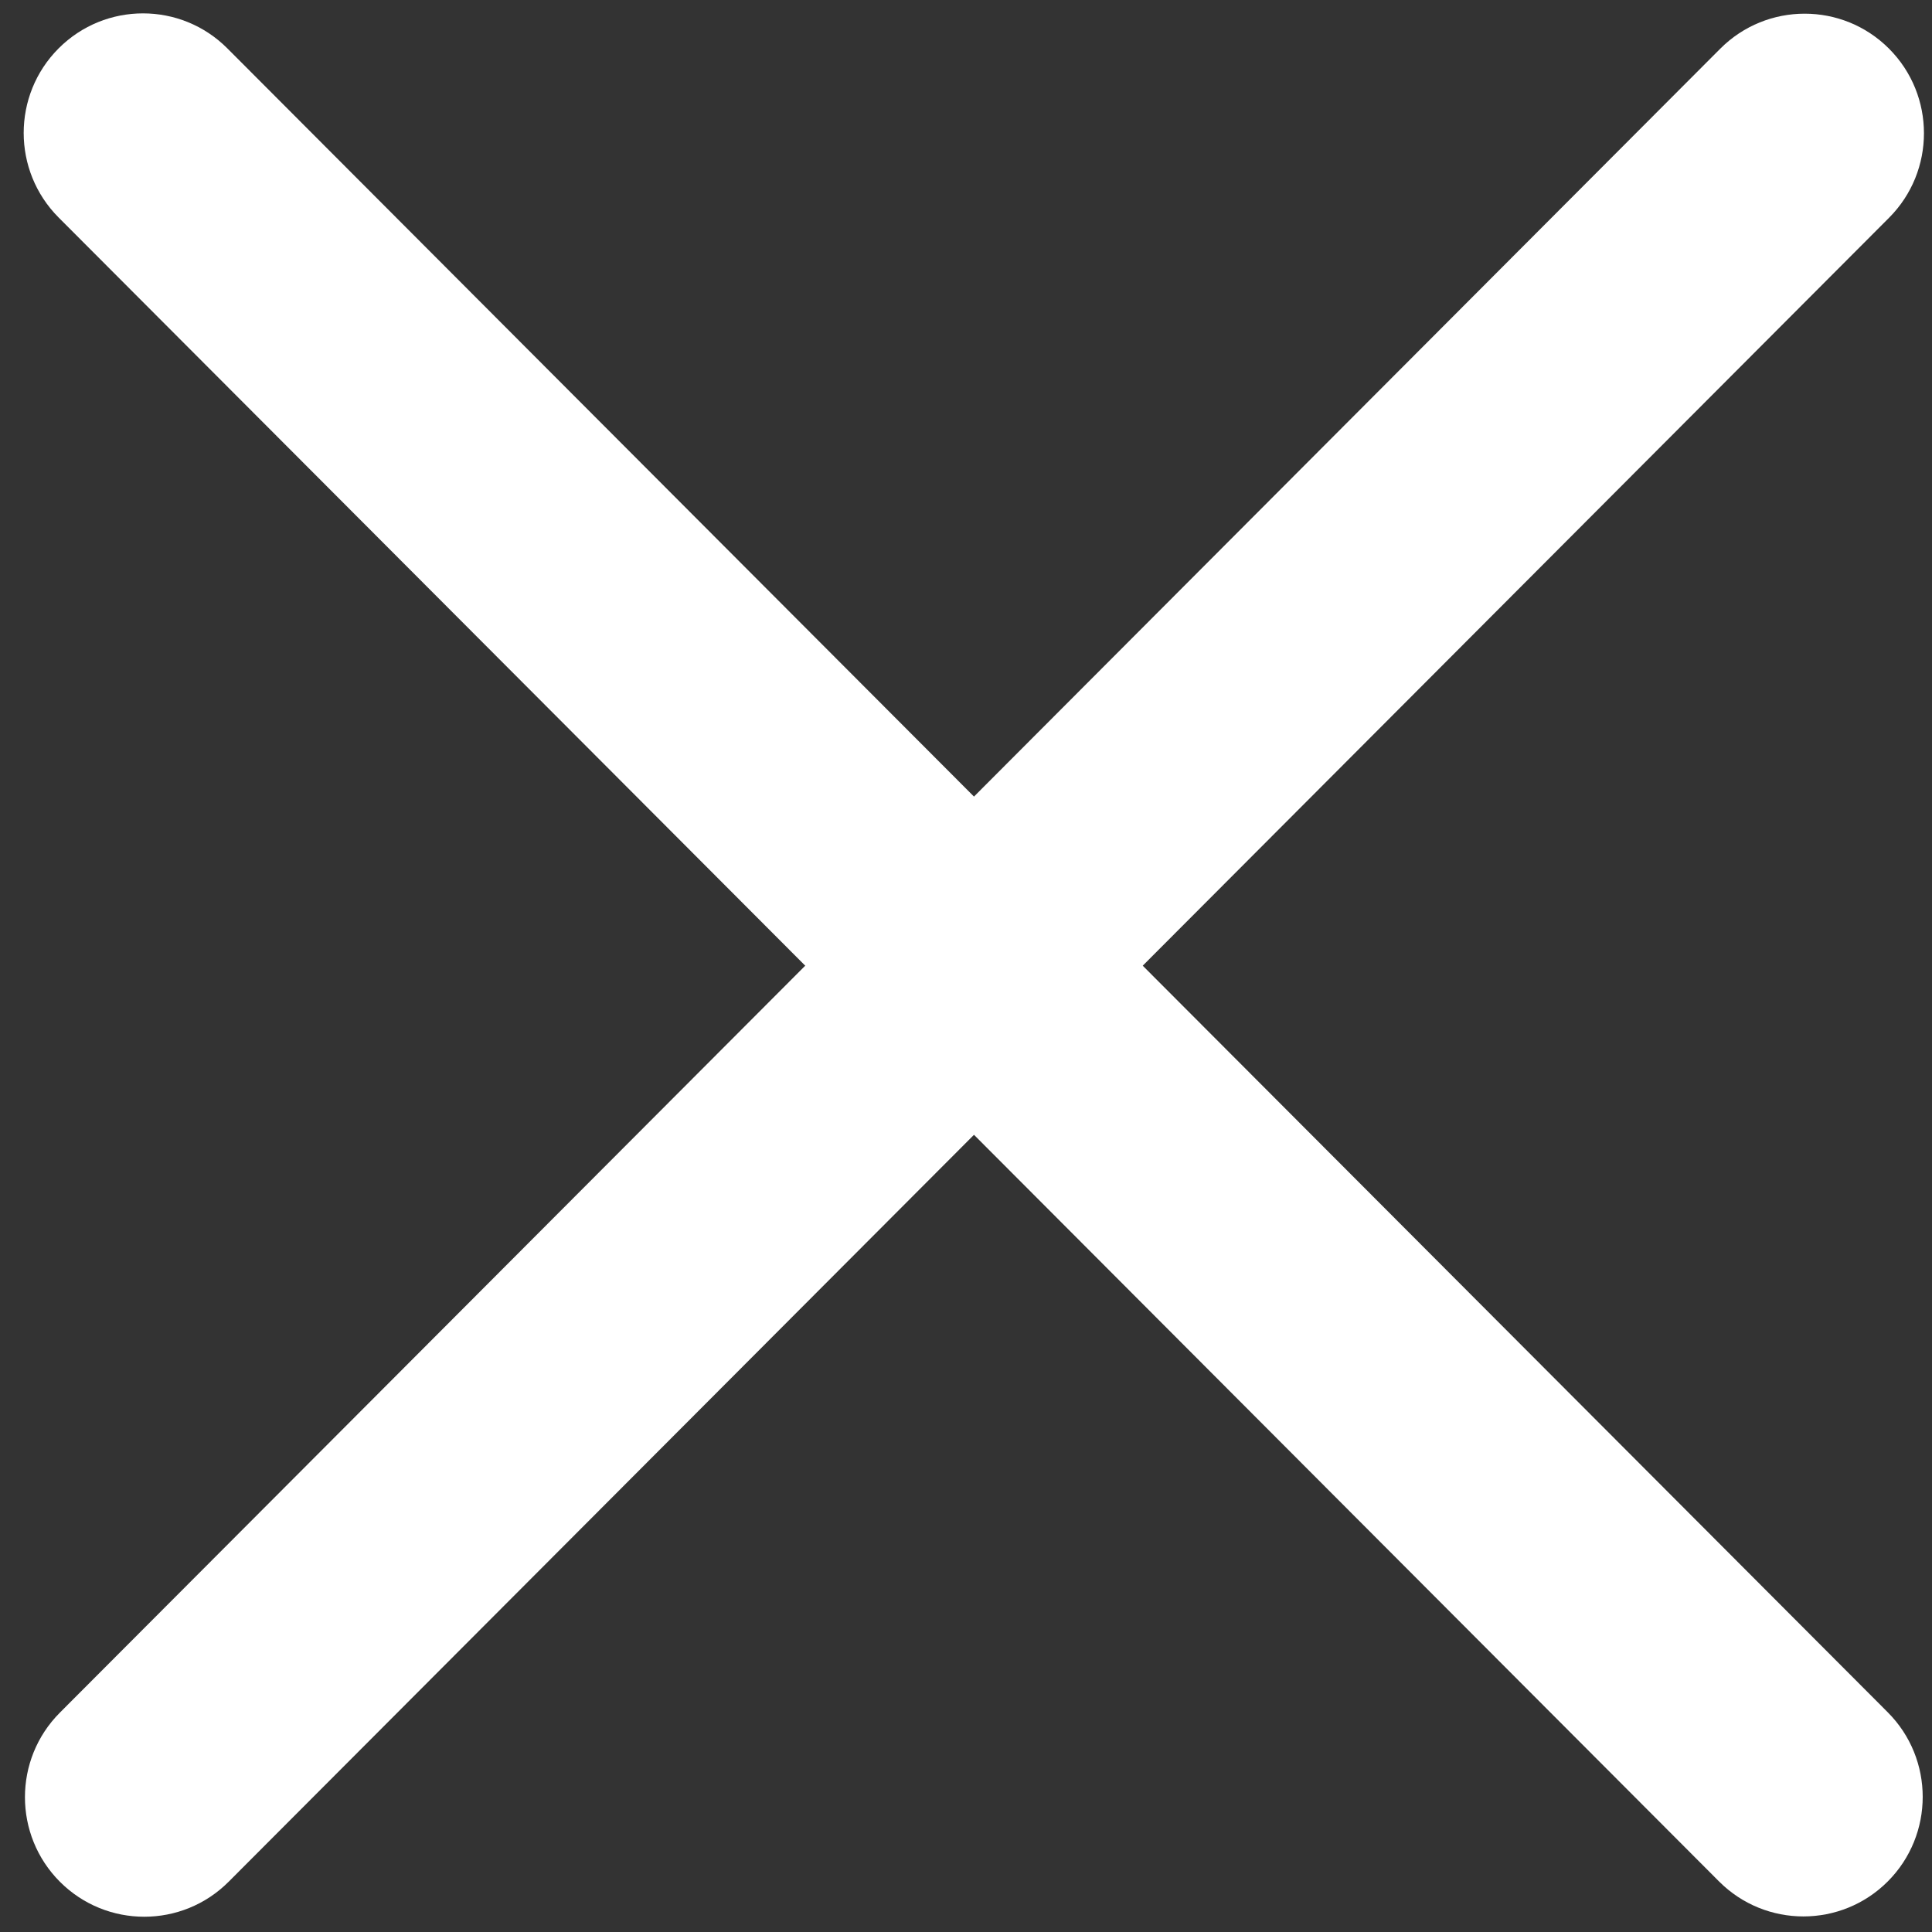 <?xml version="1.0" encoding="UTF-8" standalone="no"?>
<!DOCTYPE svg PUBLIC "-//W3C//DTD SVG 1.1//EN" "http://www.w3.org/Graphics/SVG/1.1/DTD/svg11.dtd">
<svg width="100%" height="100%" viewBox="0 0 81 81" version="1.1" xmlns="http://www.w3.org/2000/svg" xmlns:xlink="http://www.w3.org/1999/xlink" xml:space="preserve" xmlns:serif="http://www.serif.com/" style="fill-rule:evenodd;clip-rule:evenodd;stroke-linejoin:round;stroke-miterlimit:2;">
    <rect x="0" y="0" width="81" height="81" fill="#333333" stroke="none"/>
    <g transform="matrix(1,0,0,1,-59,-409)">
        <g transform="matrix(0.899,0,0,0.129,0,365.898)">
            <g id="Cross" transform="matrix(1,0,0,1,-19.219,100.541)">
                <g transform="matrix(-4.2606e-16,-7.773,1.113,-2.976e-15,-432.891,1563.7)">
                    <path d="M92.441,474.754C90.49,472.802 90.49,469.634 92.441,467.683C94.393,465.731 97.561,465.731 99.512,467.683L169.085,537.255C171.036,539.206 171.036,542.375 169.085,544.326C167.134,546.277 163.965,546.277 162.014,544.326L92.441,474.754Z" style="fill:white;"/>
                </g>
                <g transform="matrix(1.113,0,0,7.773,-15.306,-3385.99)">
                    <path d="M92.441,474.754C90.49,472.802 90.49,469.634 92.441,467.683C94.393,465.731 97.561,465.731 99.512,467.683L169.085,537.255C171.036,539.206 171.036,542.375 169.085,544.326C167.134,546.277 163.965,546.277 162.014,544.326L92.441,474.754Z" style="fill:white;"/>
                </g>
            </g>
        </g>
    </g>
</svg>
